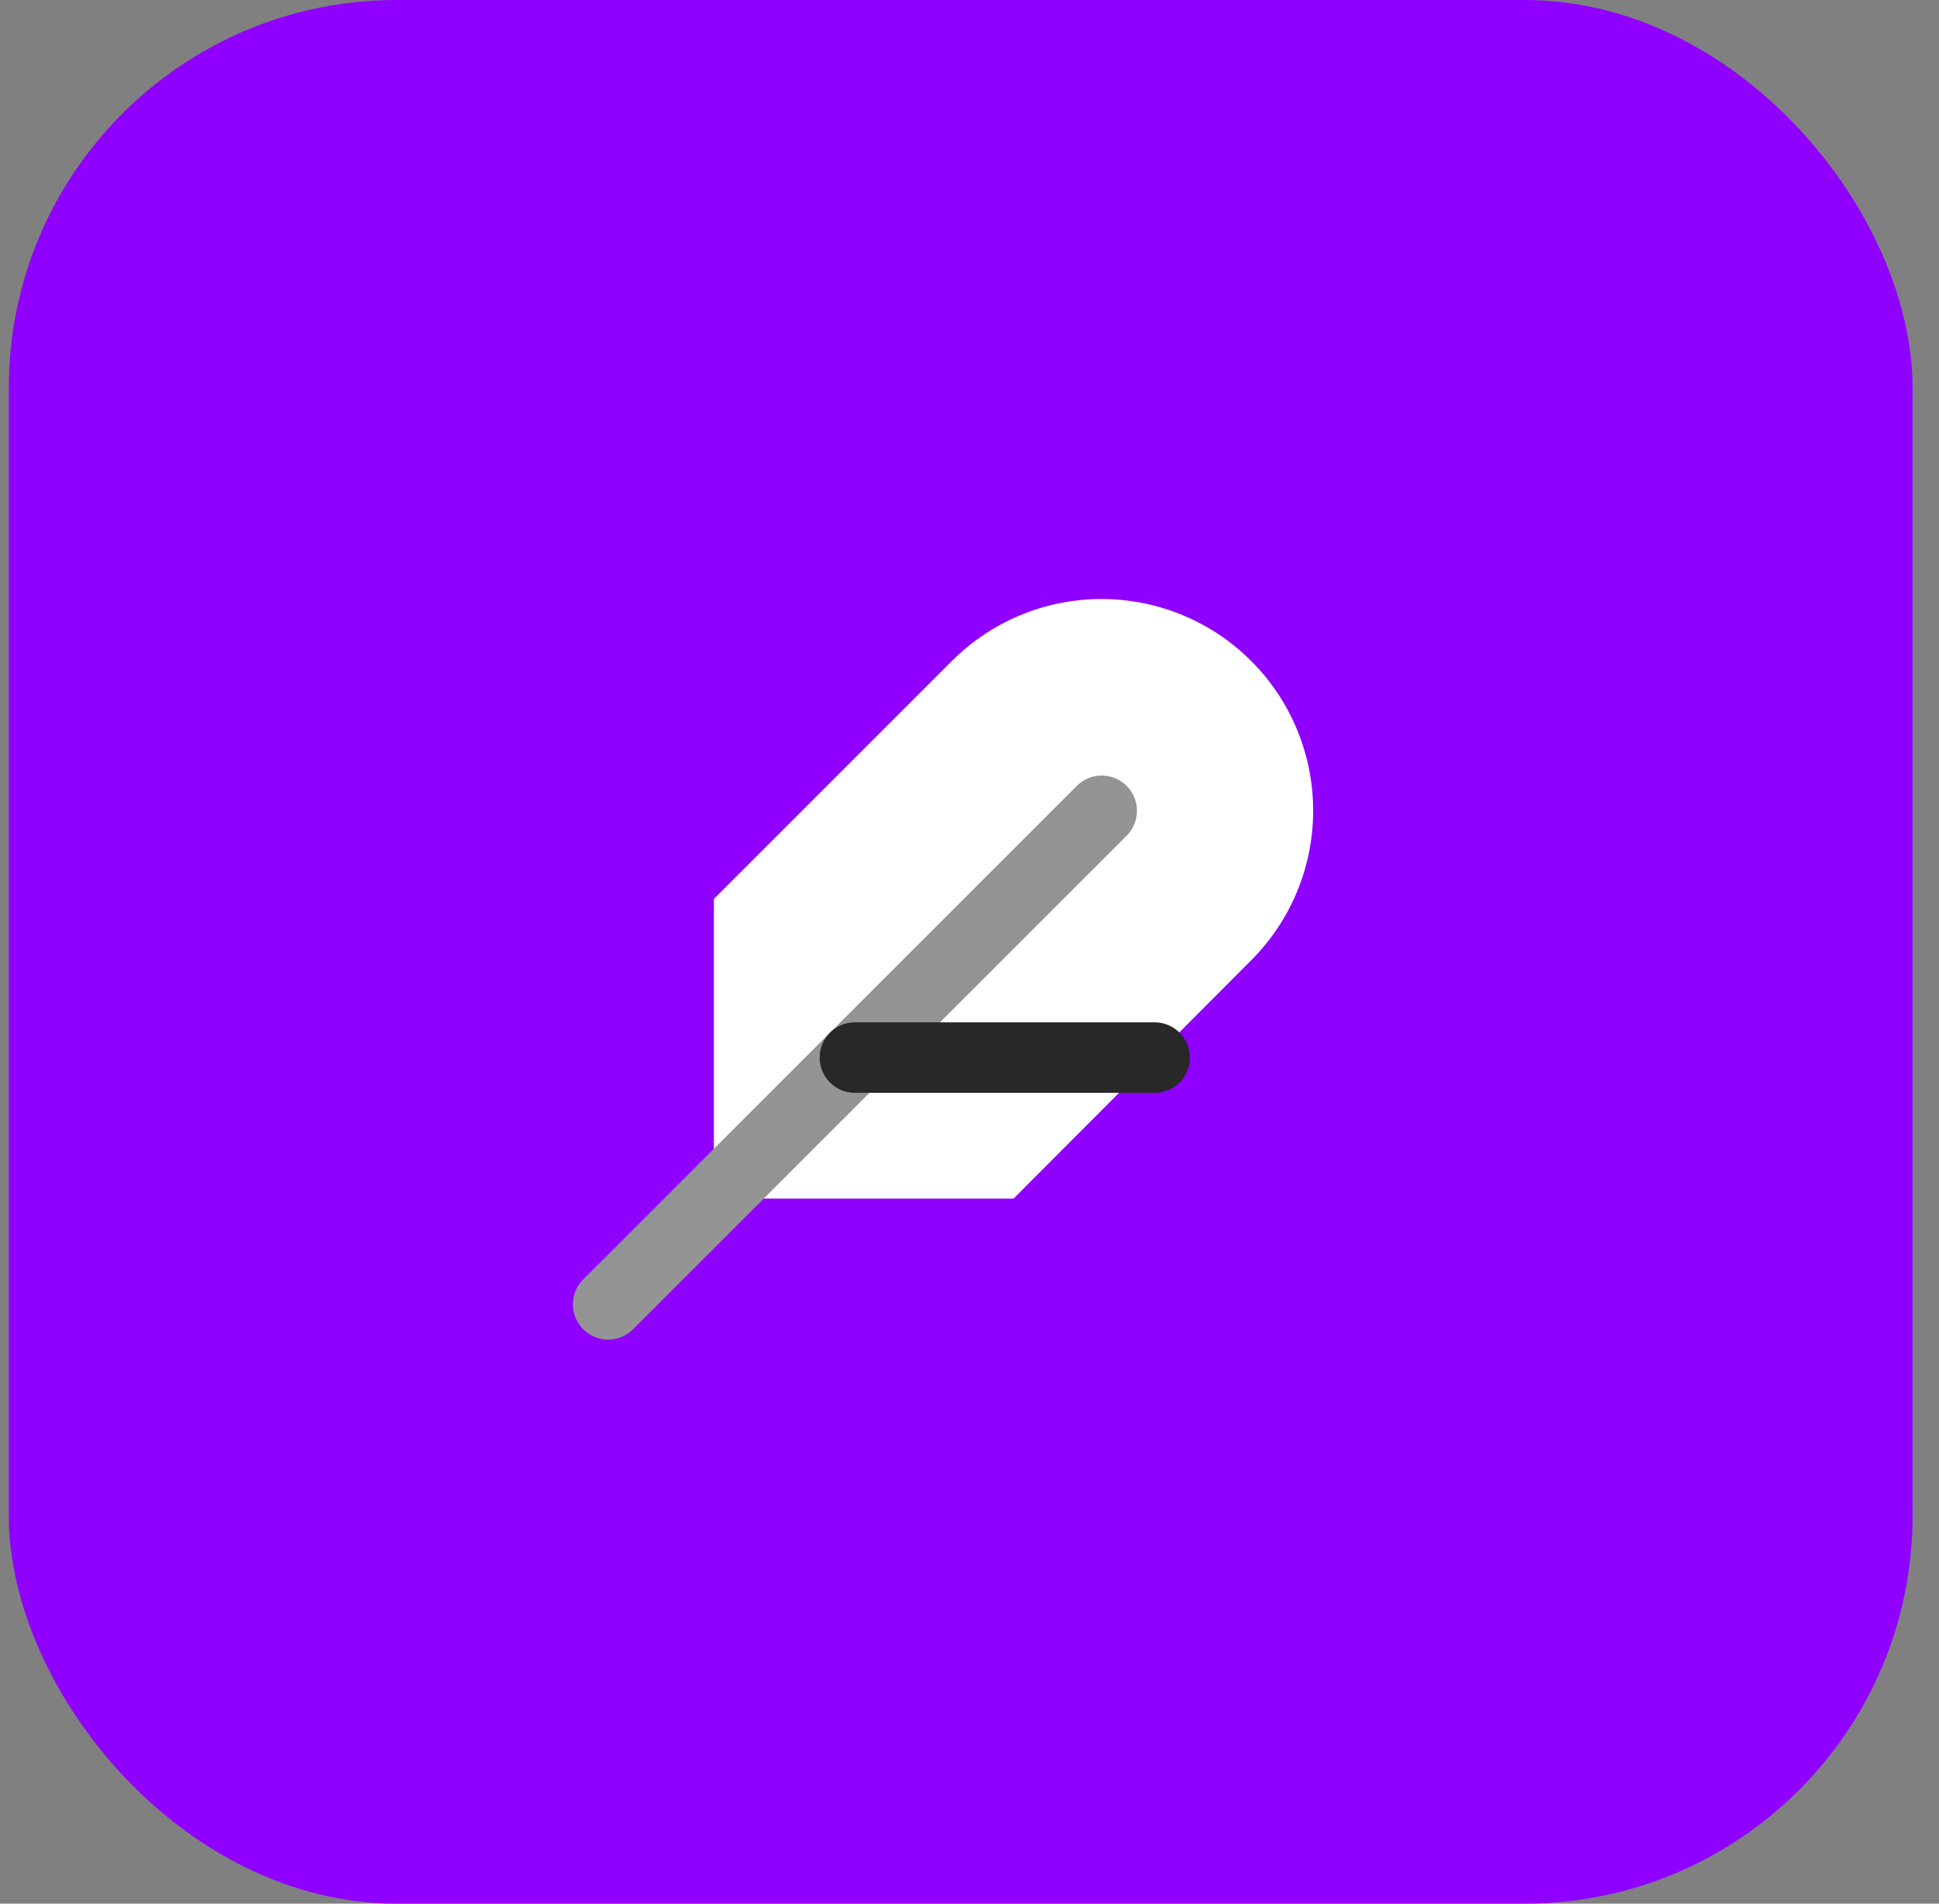 <?xml version="1.0" encoding="UTF-8"?> <svg xmlns="http://www.w3.org/2000/svg" width="55" height="54" viewBox="0 0 55 54" fill="none"><rect x="0" y="0" width="55" height="54" fill="#808080" stroke="none"/> <rect x="0.25" width="54" height="54" rx="11" fill="#8F00FF"></rect> <path d="M35.49 27.24C36.616 26.114 37.248 24.587 37.248 22.995C37.248 21.403 36.616 19.876 35.49 18.75C34.364 17.624 32.837 16.992 31.245 16.992C29.653 16.992 28.126 17.624 27 18.75L20.25 25.5V34H28.75L35.49 27.24Z" fill="white"></path> <path d="M31.25 23L17.25 37" stroke="url(#paint0_linear_81_485)" stroke-width="2" stroke-linecap="round" stroke-linejoin="round"></path> <path d="M32.75 30H24.25" stroke="#282828" stroke-width="2" stroke-linecap="round" stroke-linejoin="round"></path> <defs> <linearGradient id="paint0_linear_81_485" x1="21.25" y1="33" x2="21.25" y2="33" gradientUnits="userSpaceOnUse"> <stop stop-color="white"></stop> <stop offset="1" stop-color="#282828"></stop> </linearGradient> </defs> </svg> 
